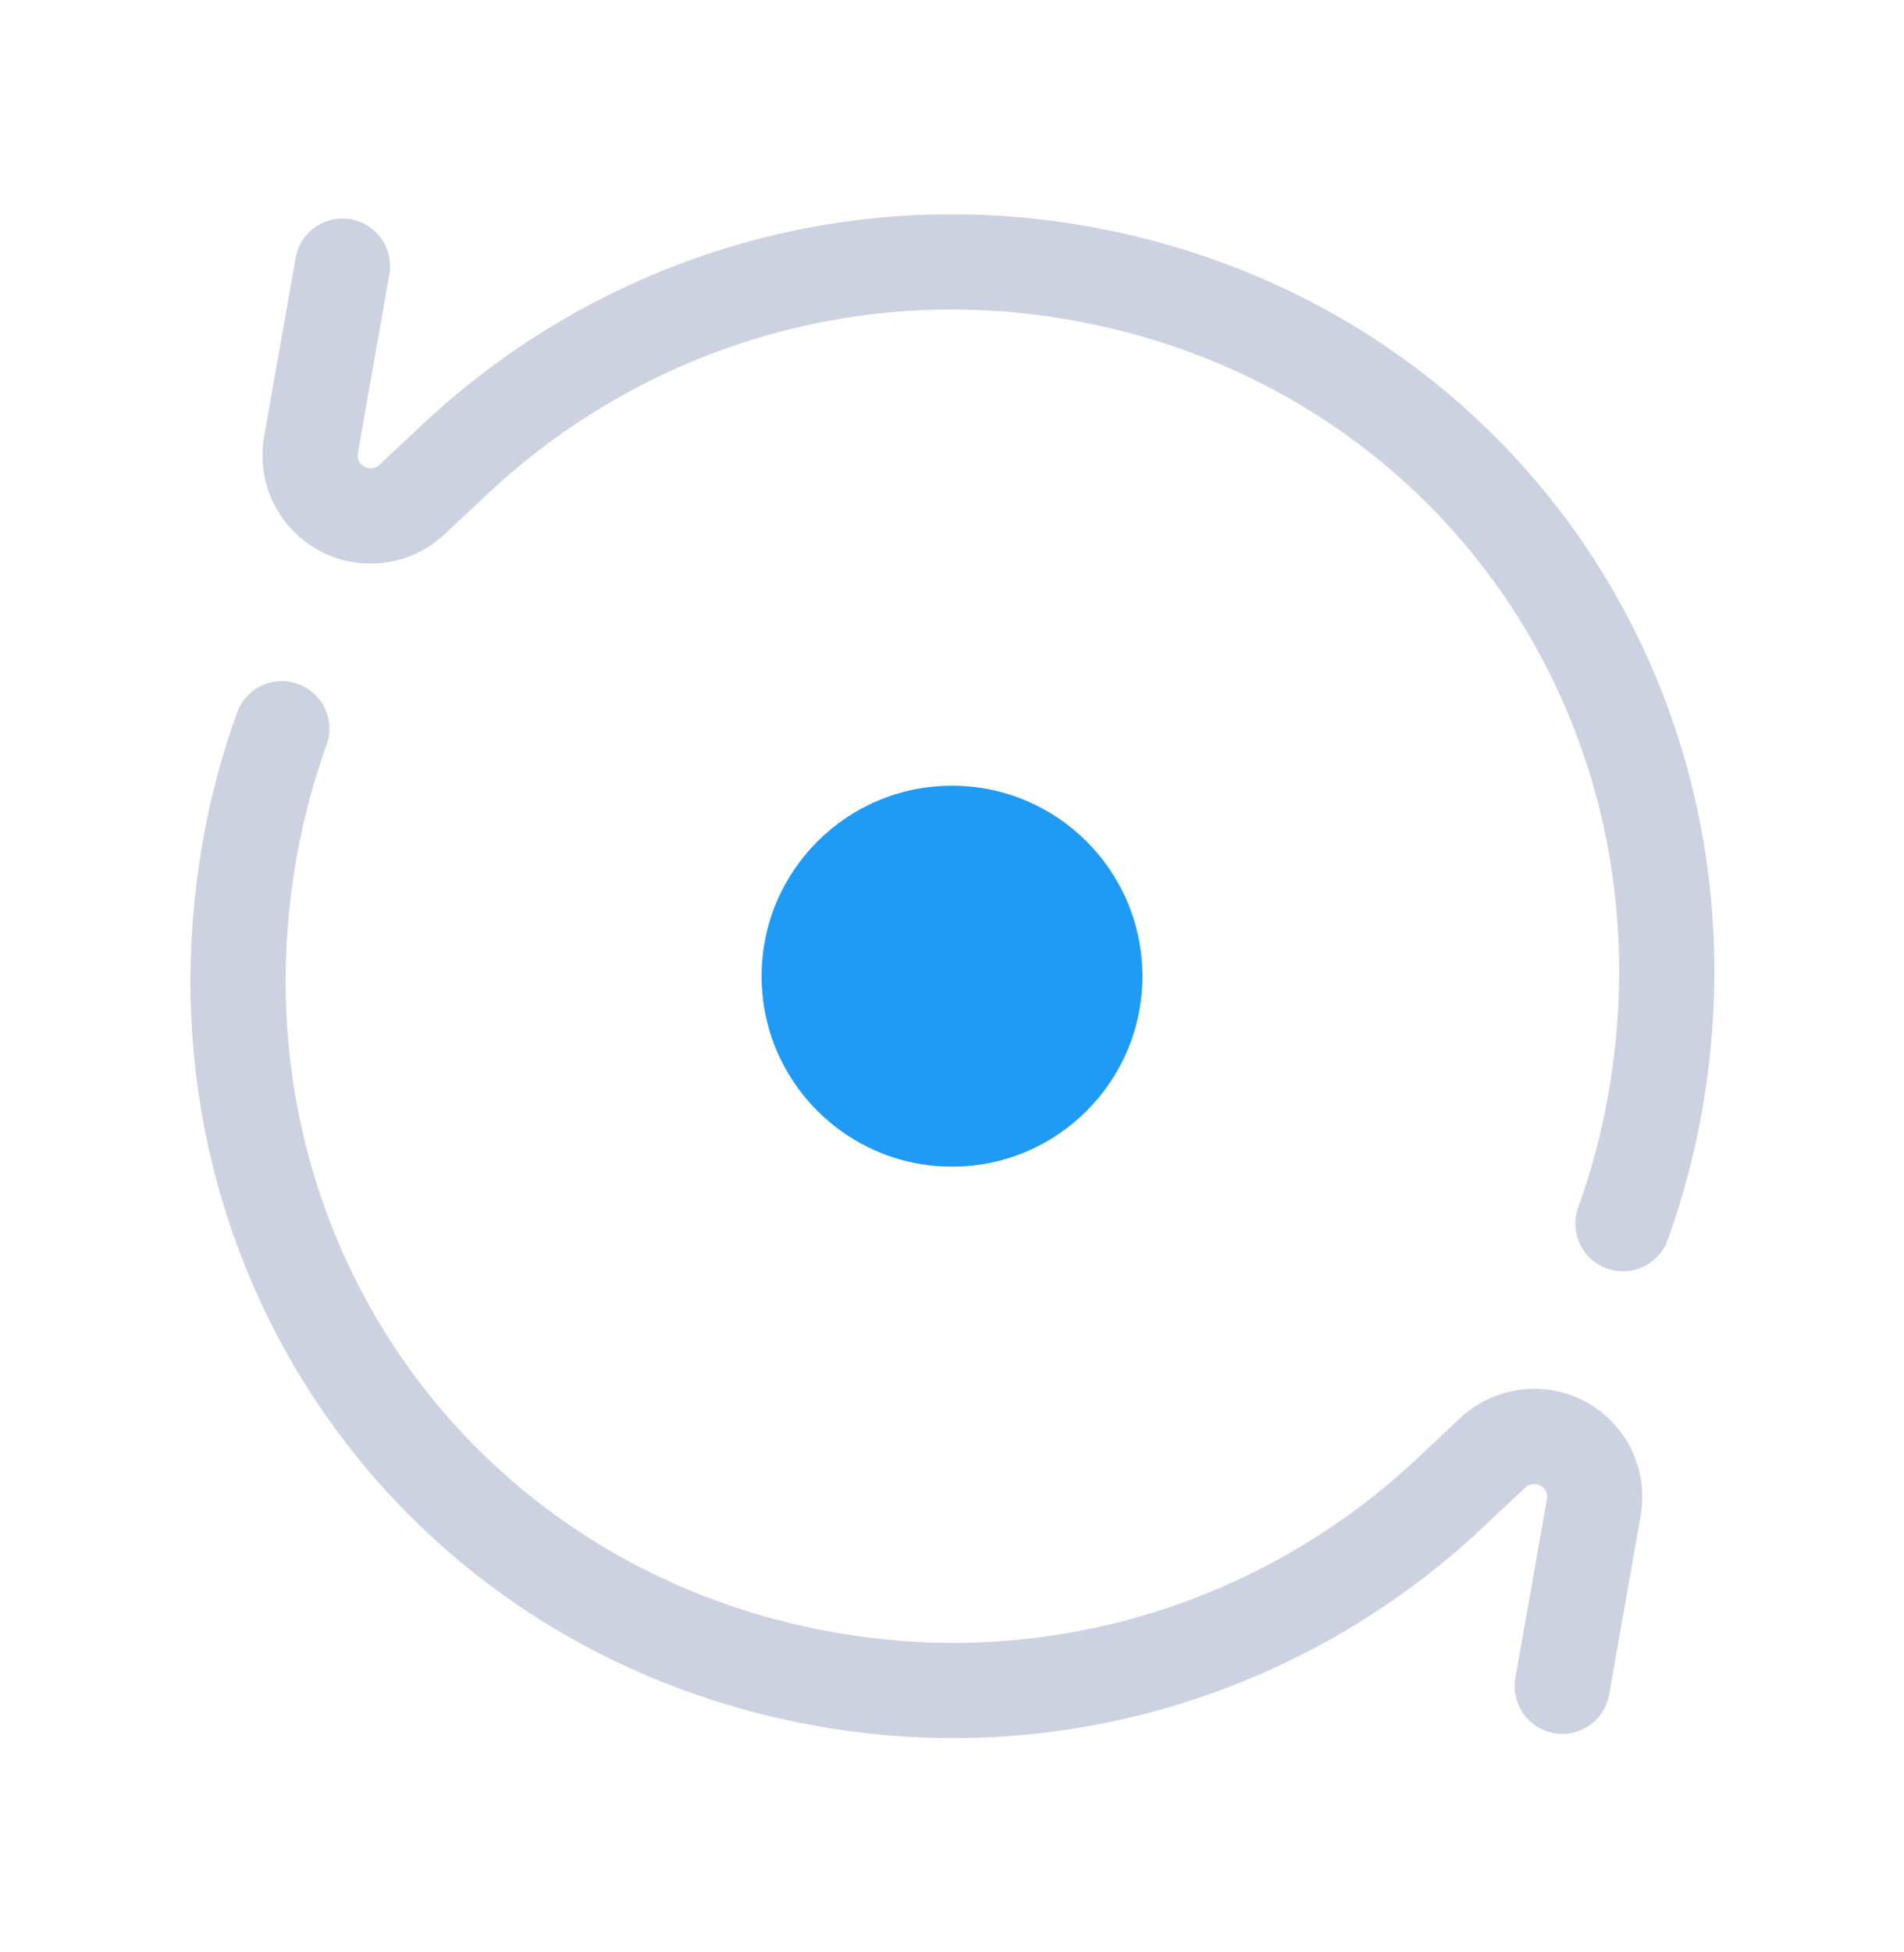 <svg width="40" height="41" viewBox="0 0 40 41" fill="none" xmlns="http://www.w3.org/2000/svg">
<path d="M7.195 5.589L6.533 9.344C6.411 10.035 6.873 10.695 7.564 10.816C7.974 10.889 8.373 10.756 8.655 10.491L9.564 9.639C12.948 6.464 17.735 4.866 22.657 5.734C30.952 7.197 36.237 14.853 34.774 23.148C34.618 24.031 34.39 24.882 34.096 25.697M5.921 15.303C5.627 16.118 5.398 16.969 5.243 17.852C3.78 26.147 9.065 33.803 17.36 35.266C22.282 36.134 27.069 34.537 30.453 31.361L31.361 30.509C31.643 30.244 32.042 30.111 32.453 30.184C33.144 30.305 33.605 30.965 33.483 31.656L32.821 35.411" stroke="#CDD2E1" stroke-width="2" stroke-miterlimit="10" stroke-linecap="round" stroke-linejoin="round"/>
<circle cx="20" cy="20.5" r="4" fill="#1F9BF5"/>
</svg>
